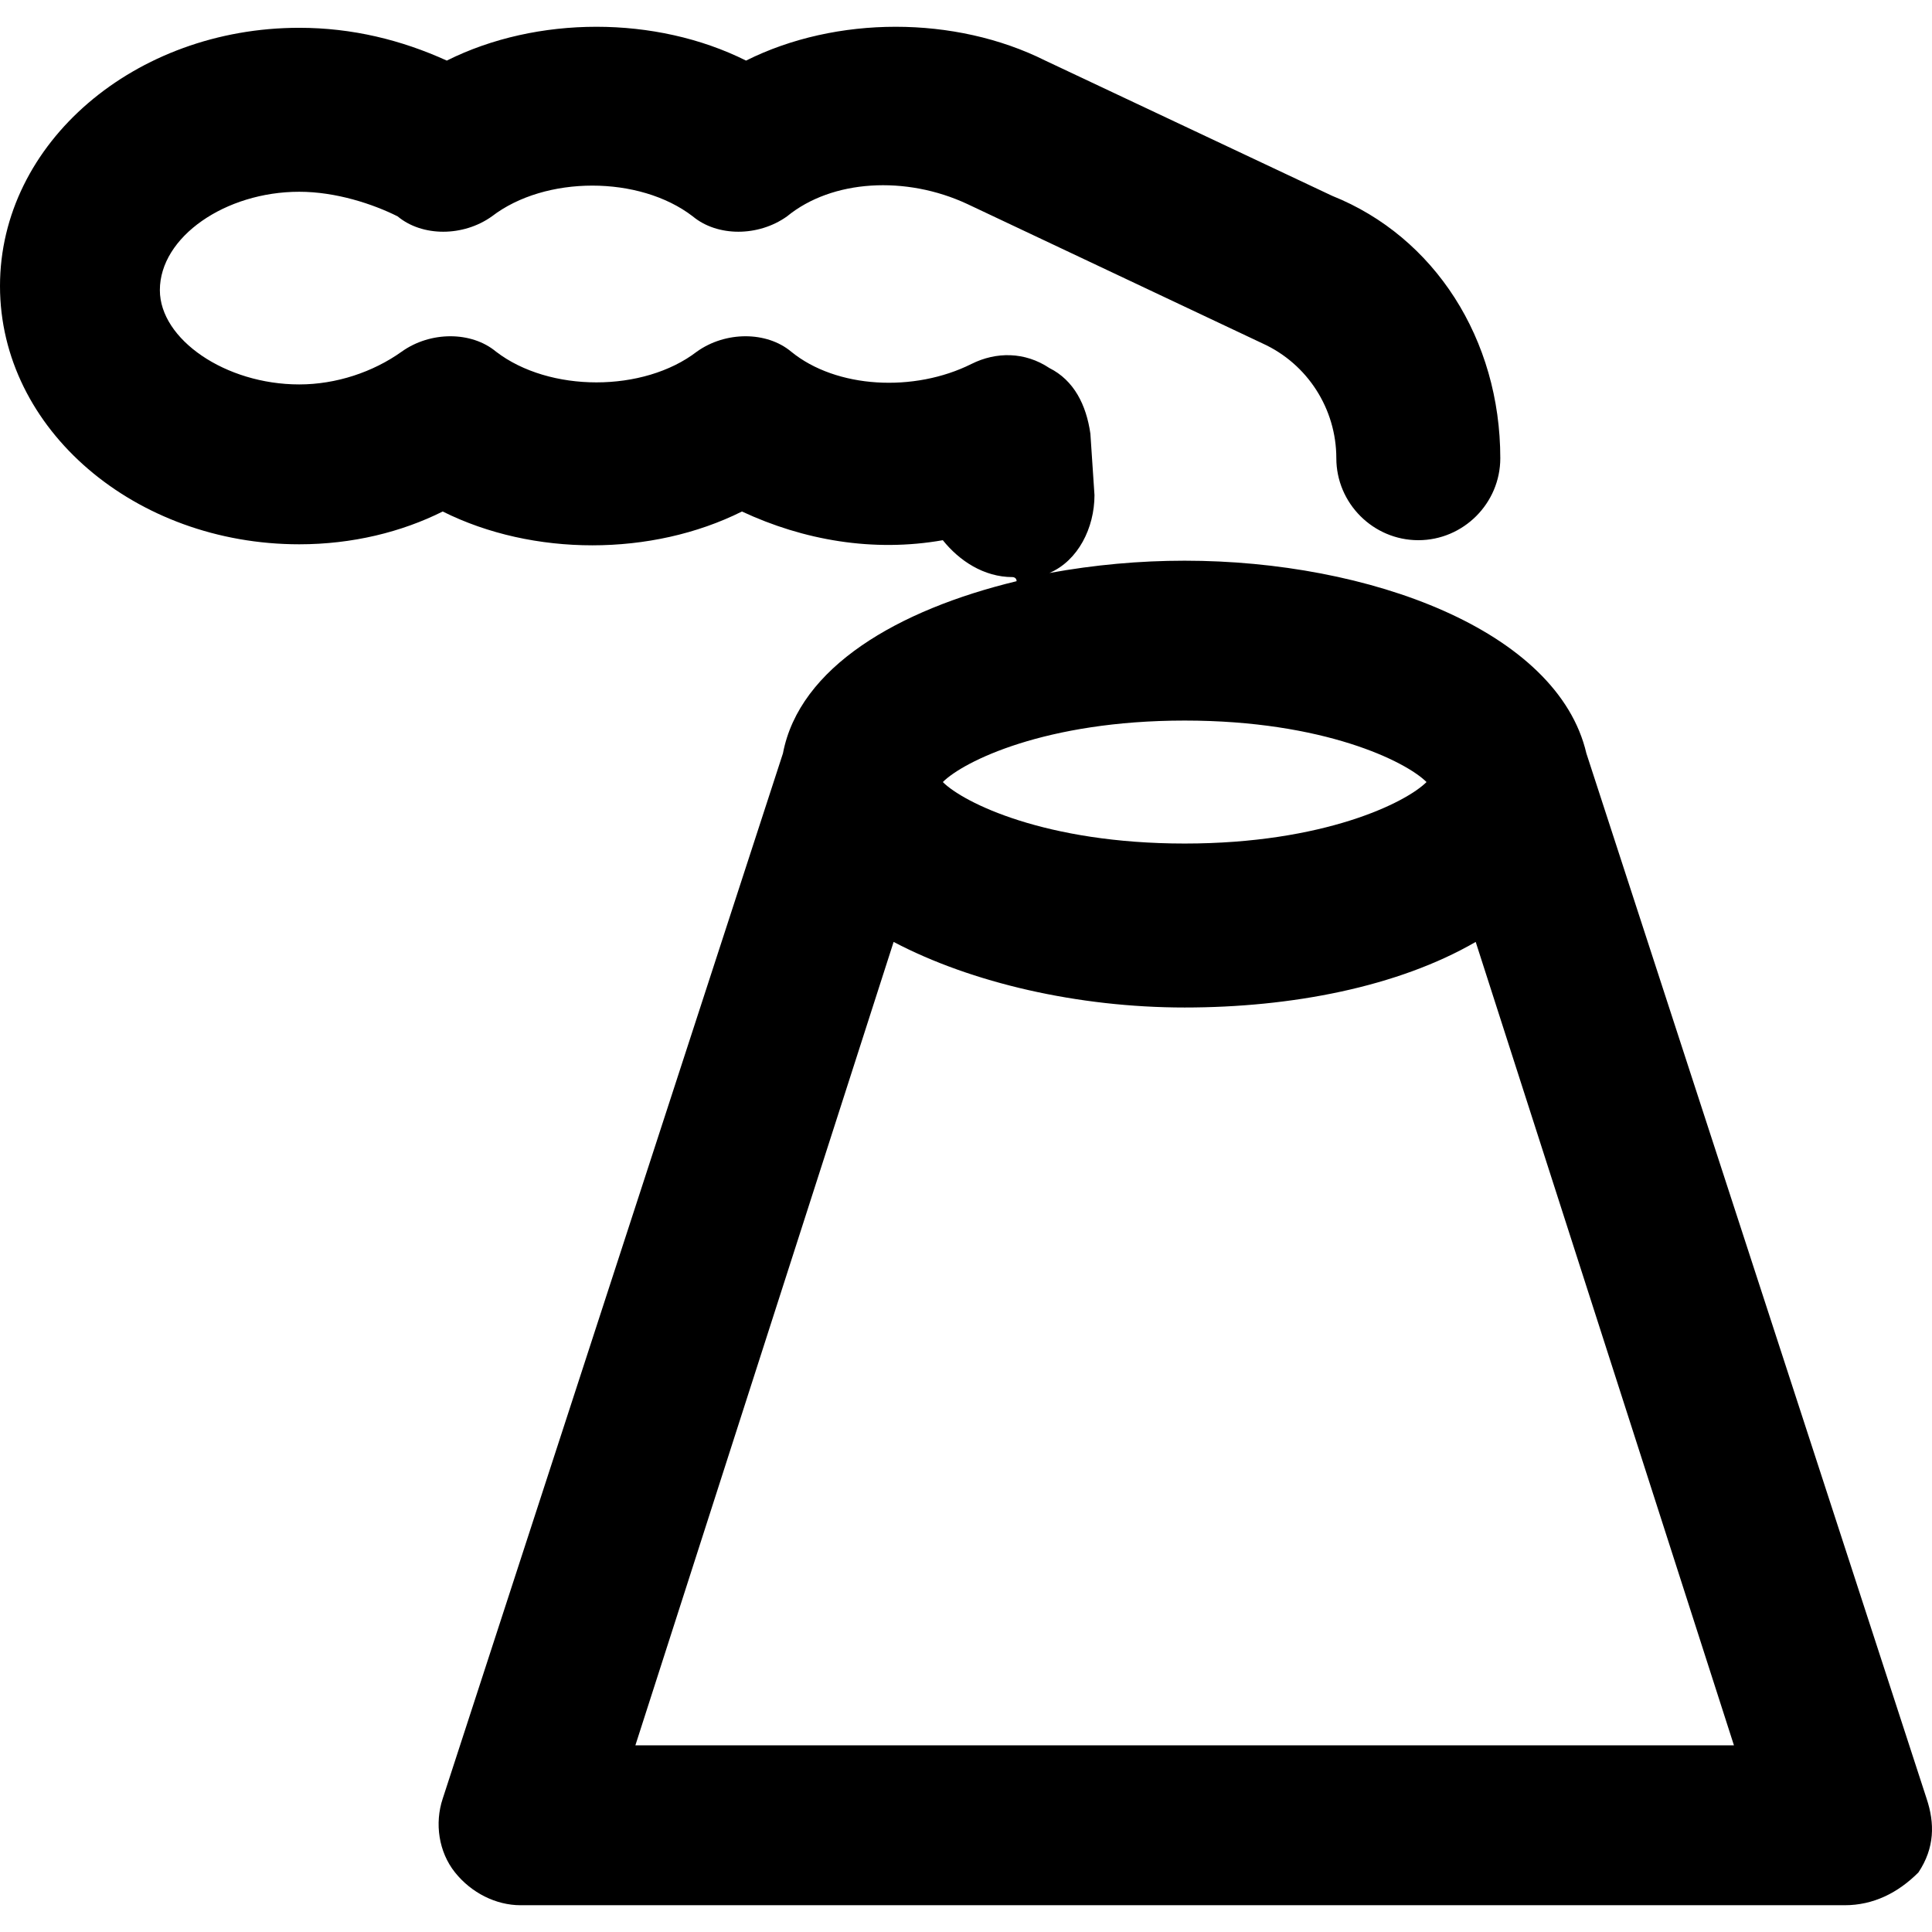<?xml version="1.0" encoding="iso-8859-1"?>
<!-- Uploaded to: SVG Repo, www.svgrepo.com, Generator: SVG Repo Mixer Tools -->
<svg fill="#000000" height="800px" width="800px" version="1.1" id="Layer_1" xmlns="http://www.w3.org/2000/svg" xmlns:xlink="http://www.w3.org/1999/xlink" 
	 viewBox="0 0 502.734 502.734" xml:space="preserve">
<g>
	<g>
		<path d="M501.333,468.034l-88.533-272c-7.467-32-56.533-50.133-104.533-50.133c-11.733,0-23.467,1.067-35.2,3.2
			c7.467-3.2,11.733-11.733,11.733-20.267l-1.067-16c-1.067-7.467-4.267-13.867-10.667-17.067C266.666,91.5,259.2,91.5,252.8,94.7
			c-14.933,7.467-35.2,6.4-46.933-3.2c-6.4-5.333-17.067-5.333-24.533,0c-13.867,10.667-38.4,10.667-52.267,0
			c-6.4-5.333-17.067-5.333-24.533,0c-7.466,5.333-17.067,8.533-26.667,8.533C58.667,100.033,41.6,88.3,41.6,75.5
			c0-13.867,17.067-25.6,36.267-25.6c9.6,0,19.2,3.2,25.6,6.4c6.4,5.333,17.067,5.333,24.533,0c13.867-10.667,38.4-10.667,52.267,0
			c6.4,5.333,17.067,5.333,24.533,0c11.733-9.6,30.933-10.667,46.933-3.2l76.8,36.267c11.733,5.333,19.2,17.067,19.2,29.867
			c0,11.733,9.6,21.333,21.333,21.333s21.333-9.6,21.333-21.333c0-30.933-17.067-57.6-43.733-68.267L272,15.767
			c-23.467-11.733-54.4-11.733-77.867,0c-23.467-11.733-54.4-11.733-77.867,0c-11.733-5.333-24.533-8.533-38.4-8.533
			C35.2,7.234,0,37.1,0,74.434c0,37.333,35.2,67.2,77.867,67.2c13.867,0,26.667-3.2,37.333-8.533
			c23.467,11.733,54.4,11.733,77.867,0c16,7.467,34.133,10.667,52.267,7.467c4.267,5.333,10.667,9.6,18.133,9.6
			c0,0,1.067,0,1.067,1.067c-30.933,7.467-56.533,22.4-60.8,44.8l-88.533,272c-2.133,6.4-1.067,13.867,3.2,19.2
			s10.667,8.533,17.067,8.533H480c7.467,0,13.867-3.2,19.2-8.533C503.466,480.833,503.466,474.434,501.333,468.034z M308.266,187.5
			c36.267,0,57.6,10.667,62.933,16c-5.333,5.333-26.667,16-62.933,16s-57.6-10.667-62.933-16
			C250.666,198.167,271.999,187.5,308.266,187.5z M165.333,454.167l67.2-209.067c20.267,10.667,48,17.067,75.733,17.067
			s55.467-5.333,75.733-17.067l67.2,209.067H165.333z"/>
	</g>
</g>
</svg>